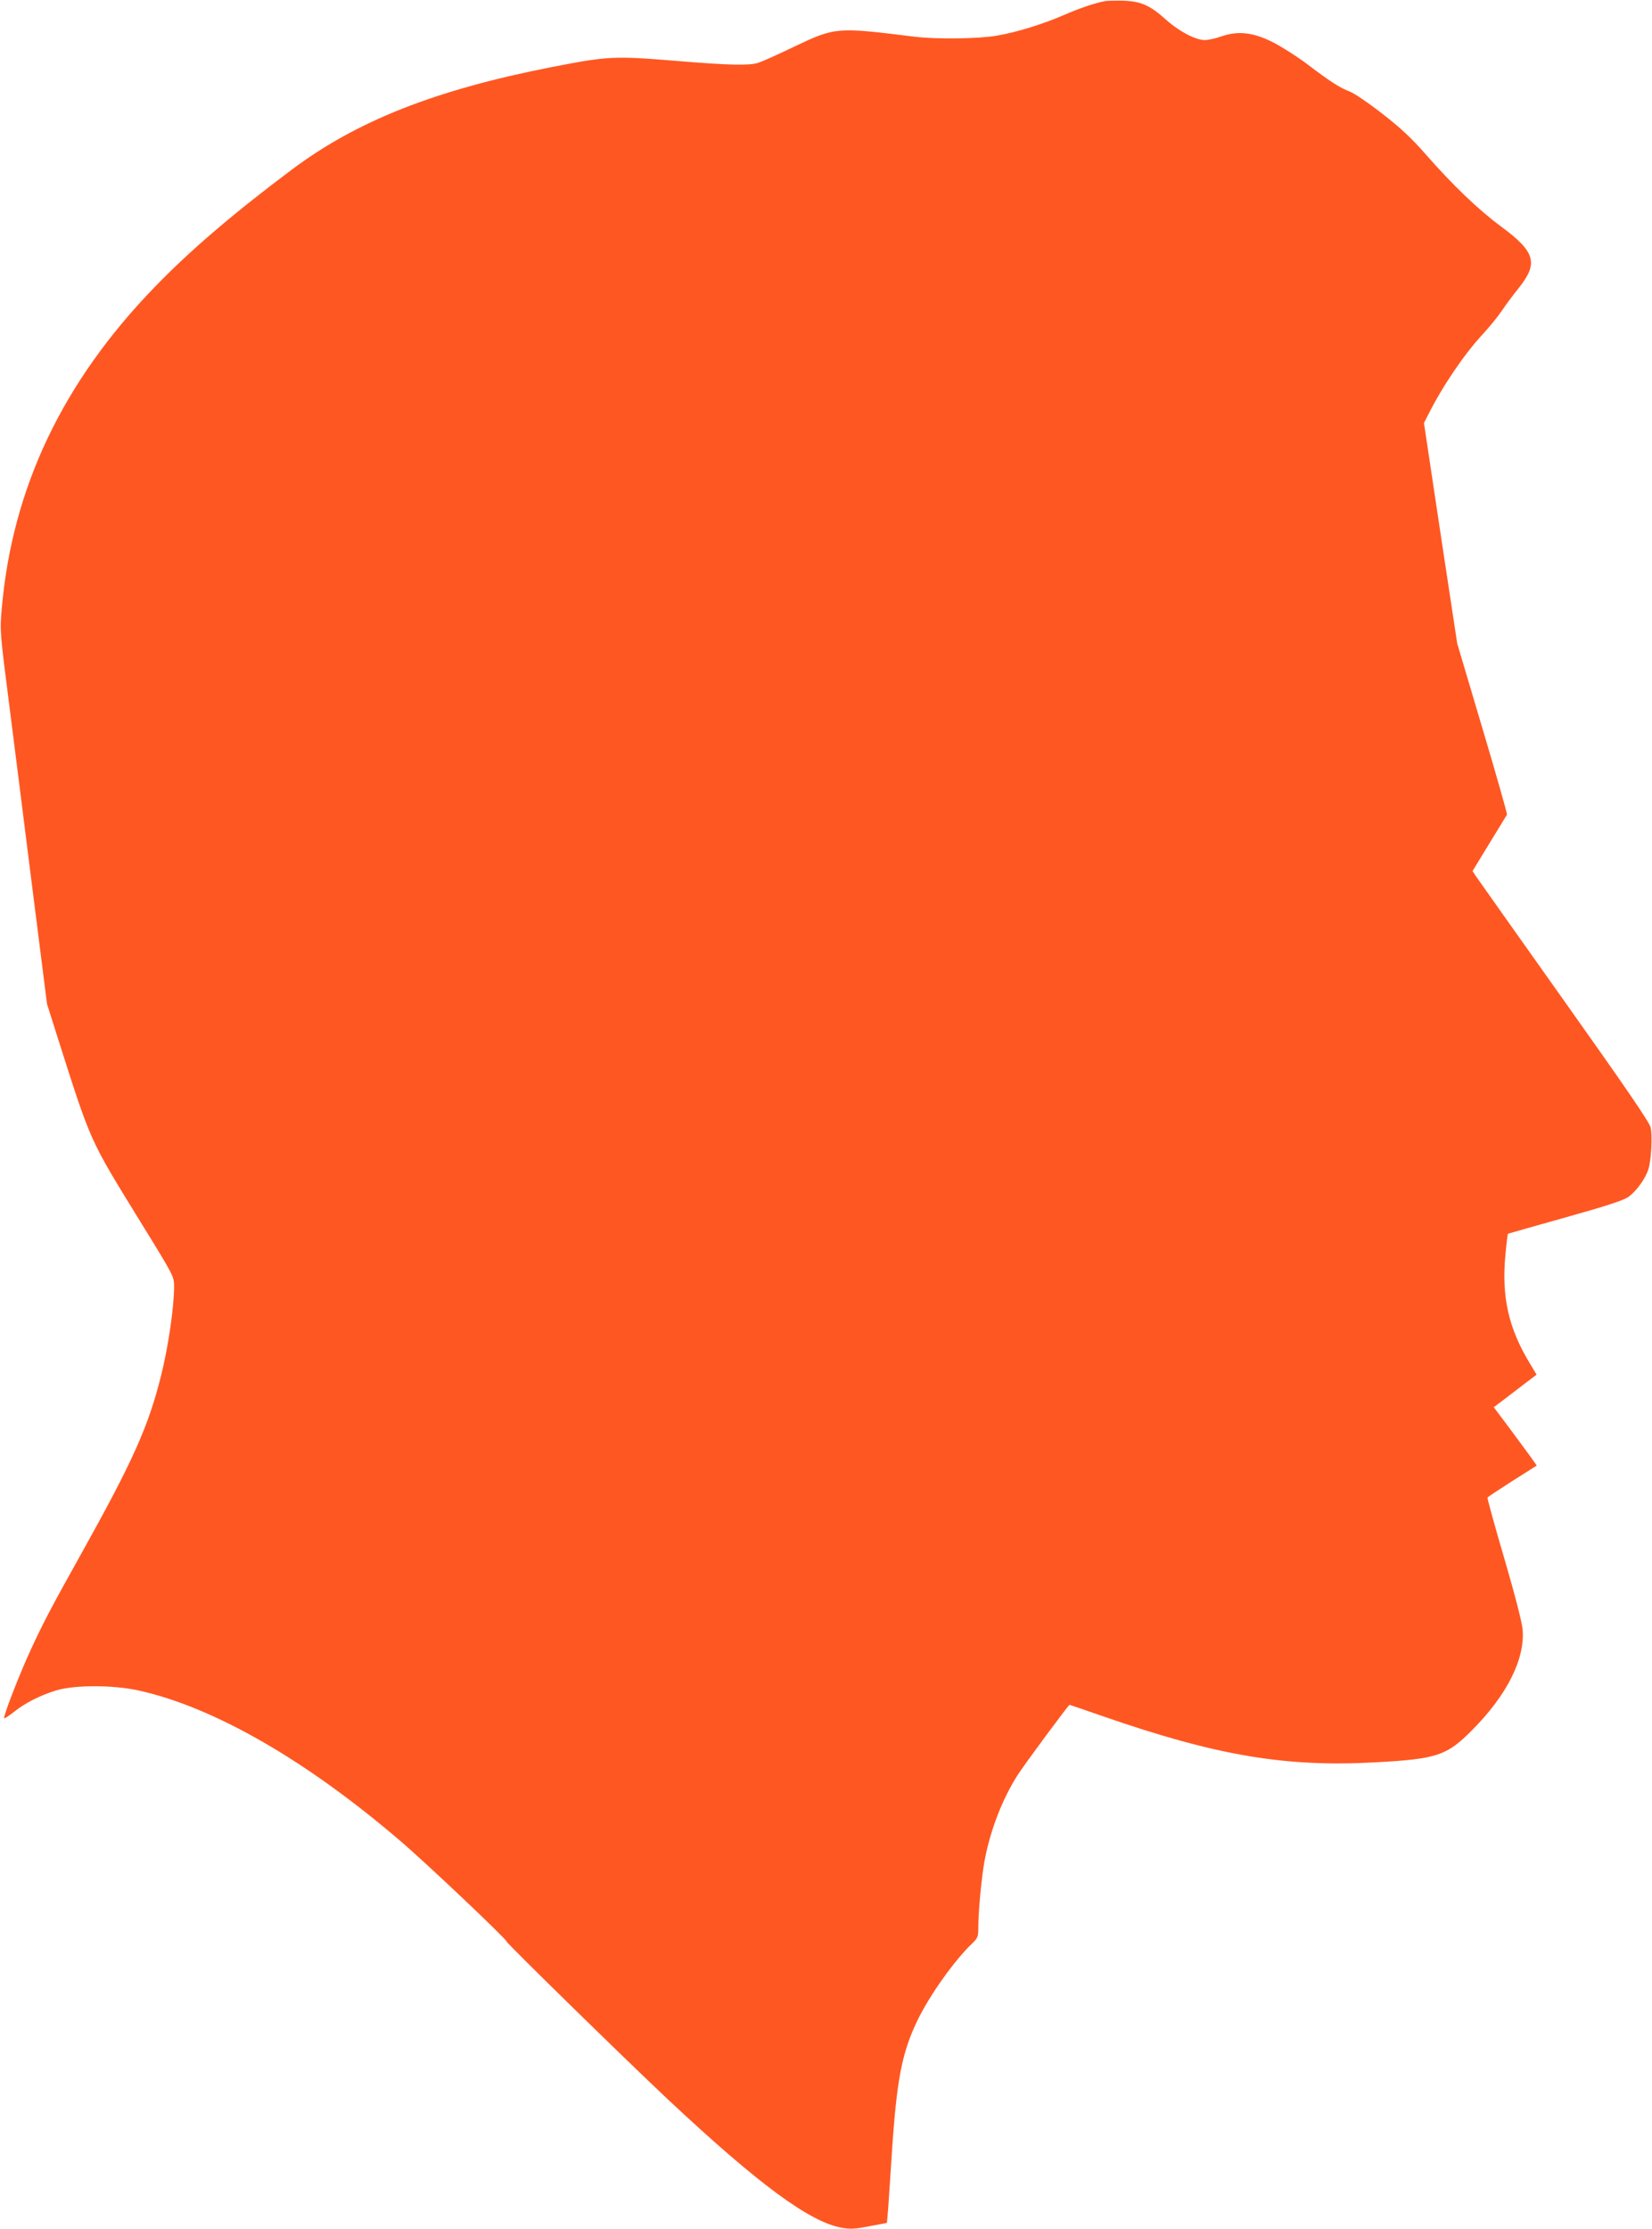 <?xml version="1.0" standalone="no"?>
<!DOCTYPE svg PUBLIC "-//W3C//DTD SVG 20010904//EN"
 "http://www.w3.org/TR/2001/REC-SVG-20010904/DTD/svg10.dtd">
<svg version="1.0" xmlns="http://www.w3.org/2000/svg"
 width="949pt" height="1280pt" viewBox="0 0 949 1280"
 preserveAspectRatio="xMidYMid meet">
<g transform="translate(0,1280) scale(0.1,-0.1)"
fill="#ff5722" stroke="none">
<path d="M6350 12794 c-62 -12 -143 -39 -235 -79 -125 -54 -273 -100 -390
-120 -103 -18 -347 -21 -470 -6 -451 56 -455 56 -695 -58 -91 -44 -183 -85
-205 -92 -52 -16 -165 -14 -466 11 -365 30 -395 28 -724 -36 -666 -131 -1115
-308 -1490 -589 -336 -252 -583 -463 -787 -674 -529 -546 -818 -1154 -878
-1847 -11 -129 -11 -130 44 -559 30 -236 91 -718 135 -1070 l81 -640 49 -155
c210 -659 187 -607 498 -1113 182 -295 183 -298 183 -355 0 -121 -34 -350 -76
-517 -73 -290 -162 -488 -456 -1015 -178 -318 -228 -414 -306 -586 -60 -134
-145 -354 -138 -361 2 -3 28 14 57 37 66 52 143 91 239 122 107 33 328 33 478
0 432 -96 962 -401 1502 -864 149 -127 610 -564 610 -577 0 -10 708 -702 928
-908 522 -489 815 -704 998 -736 51 -9 78 -7 160 9 l99 19 7 80 c3 44 13 193
22 330 27 410 57 567 145 750 70 146 215 350 320 449 28 27 31 36 31 90 0 90
18 279 35 376 32 175 102 358 191 497 34 54 292 403 298 403 1 0 87 -29 190
-65 657 -228 1050 -294 1571 -265 349 19 406 38 551 184 200 201 304 407 291
576 -3 41 -42 193 -105 409 -56 190 -99 347 -97 351 2 4 67 47 144 96 l139 88
-36 51 c-20 27 -76 103 -123 167 l-88 117 57 43 c31 24 87 66 123 94 l66 50
-39 65 c-122 201 -163 382 -140 624 6 65 13 119 14 120 2 1 149 43 328 93 242
68 334 98 365 119 46 33 99 107 115 161 16 54 23 191 12 238 -6 29 -147 234
-499 730 -269 379 -497 701 -507 716 l-17 26 97 159 c53 87 99 161 101 165 2
4 -61 227 -141 495 l-145 488 -96 633 -95 633 25 49 c83 165 208 348 312 460
38 41 88 102 110 135 22 33 65 91 96 129 116 145 98 209 -101 356 -130 96
-278 238 -433 415 -78 89 -140 148 -247 231 -79 62 -165 120 -190 129 -56 21
-113 58 -247 160 -55 41 -141 96 -192 122 -115 58 -201 67 -297 34 -33 -12
-75 -21 -95 -21 -53 0 -147 49 -224 118 -92 82 -142 104 -242 108 -44 1 -91 0
-105 -2z"/>
</g>
</svg>
